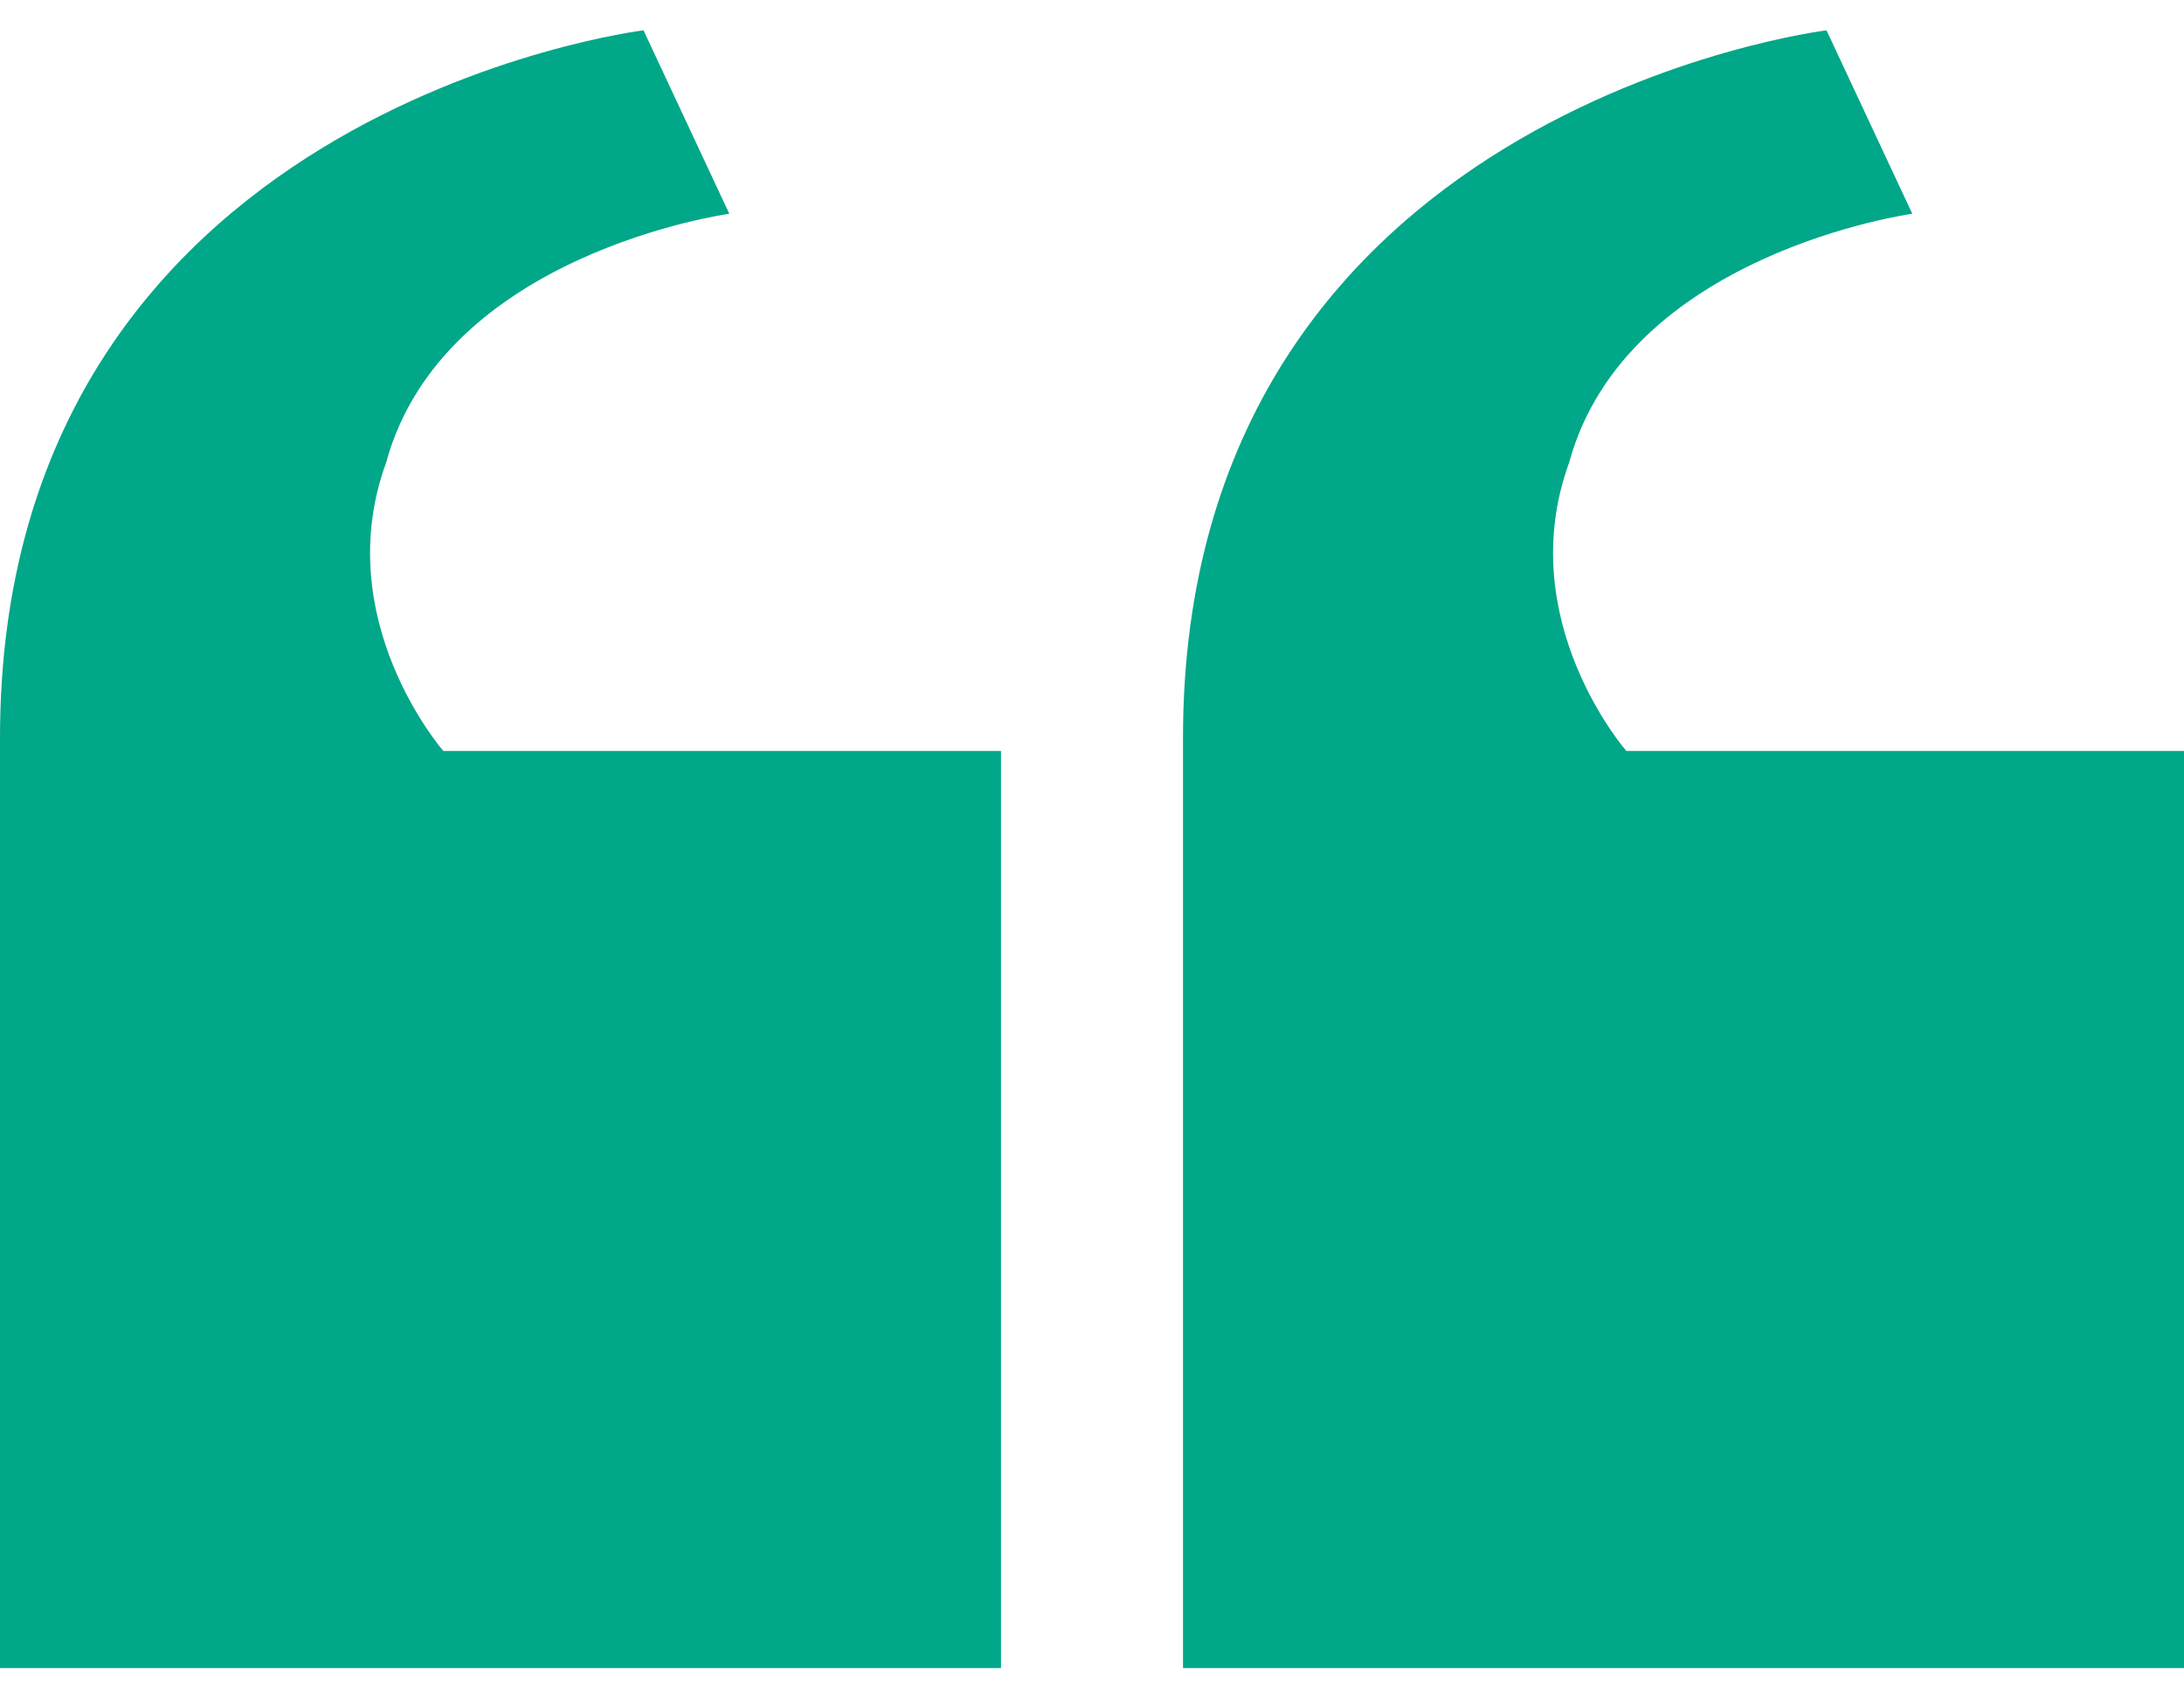 <svg xmlns="http://www.w3.org/2000/svg" width="54" height="42" viewBox="0 0 54 42"><path fill="#00A788" fill-rule="evenodd" d="M24.75,17.82 L24.75,40.5 L0,40.5 L0,17.496 C0,1.944 15.911,0 15.911,0 L18.032,4.536 C18.032,4.536 10.961,5.508 9.546,10.692 C8.132,14.58 10.961,17.82 10.961,17.82 L24.75,17.82 Z M54,17.82 L54,40.5 L29.25,40.5 L29.25,17.496 C29.25,1.944 45.161,0 45.161,0 L47.282,4.536 C47.282,4.536 40.211,5.508 38.796,10.692 C37.382,14.58 40.211,17.82 40.211,17.82 L54,17.82 Z" transform="translate(0 .75)"/></svg>